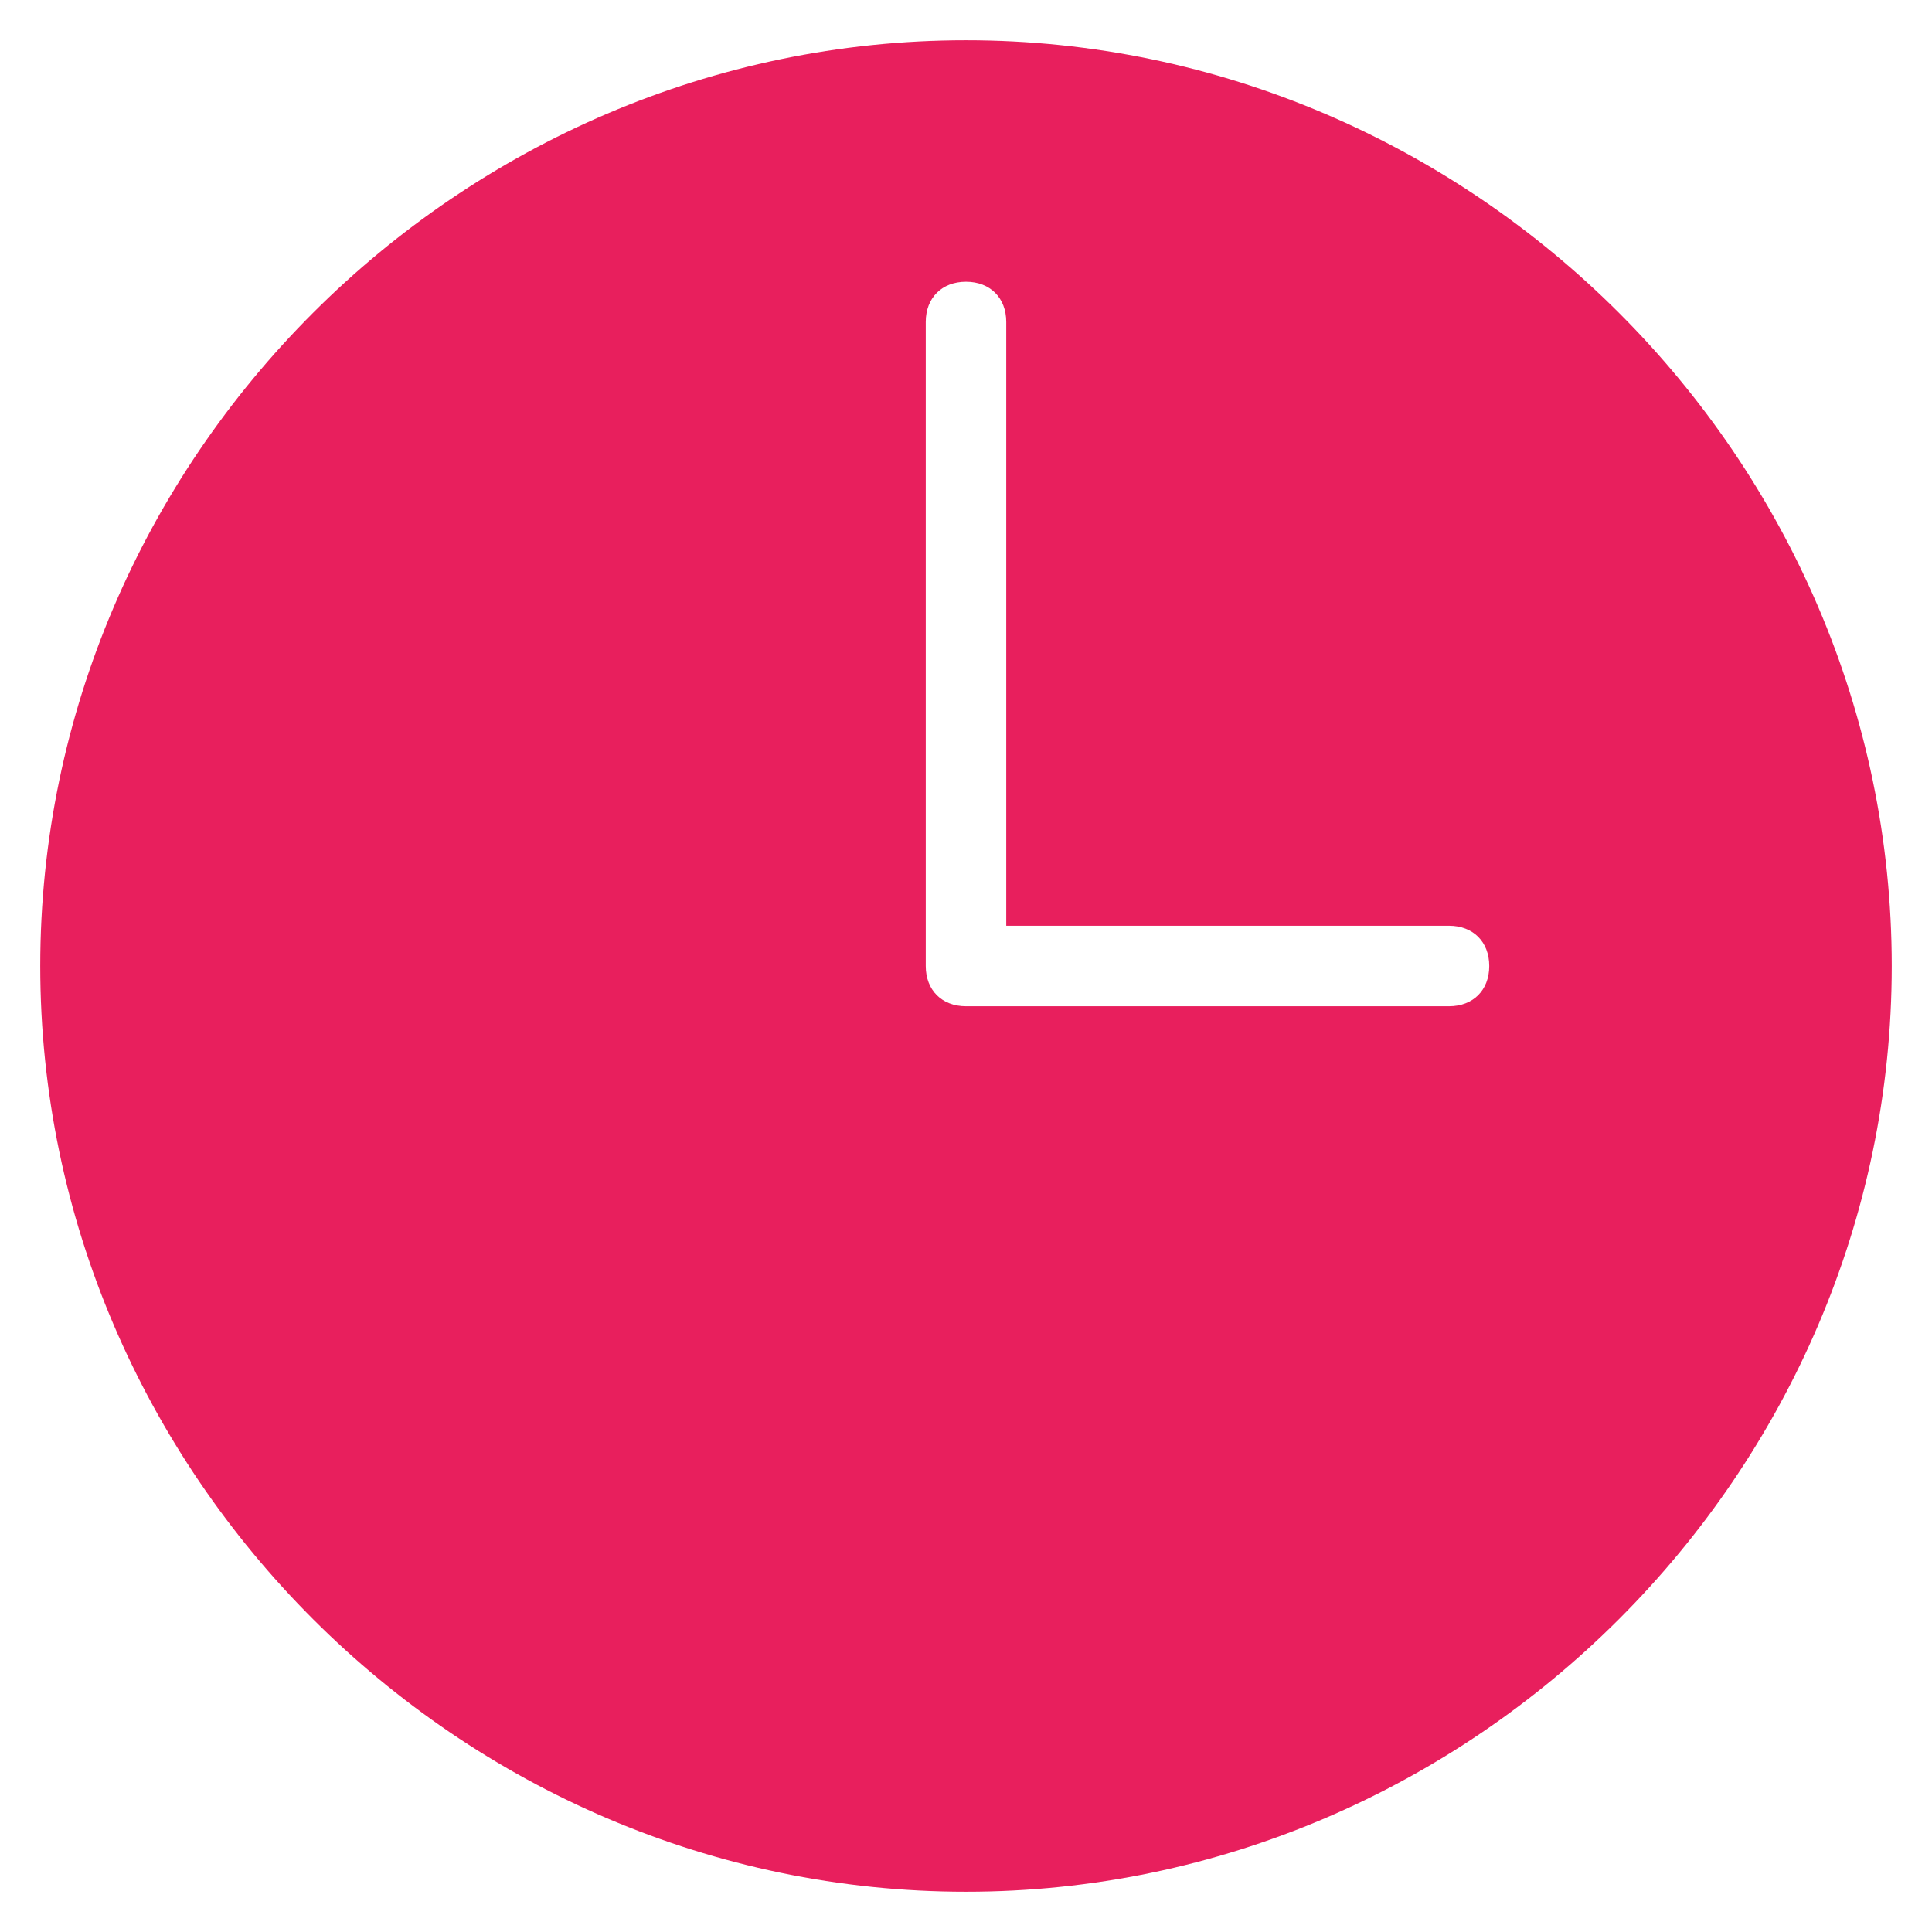 <?xml version="1.0" encoding="utf-8"?>
<!-- Generator: Adobe Illustrator 19.1.0, SVG Export Plug-In . SVG Version: 6.00 Build 0)  -->
<svg version="1.1" id="Layer_1" xmlns="http://www.w3.org/2000/svg" xmlns:xlink="http://www.w3.org/1999/xlink" x="0px" y="0px"
	 viewBox="-437 439 24 24" style="enable-background:new -437 439 24 24;" xml:space="preserve">
<style type="text/css">
	.st0{fill:#E81F5D;}
</style>
<path class="st0" d="M-425,439.5c-6.3,0-11.5,5.2-11.5,11.5s5.2,11.5,11.5,11.5s11.5-5.2,11.5-11.5S-418.7,439.5-425,439.5z
	 M-419,451.5h-6c-0.3,0-0.5-0.2-0.5-0.5v-8c0-0.3,0.2-0.5,0.5-0.5s0.5,0.2,0.5,0.5v7.5h5.5c0.3,0,0.5,0.2,0.5,0.5
	S-418.7,451.5-419,451.5z"/>
</svg>
